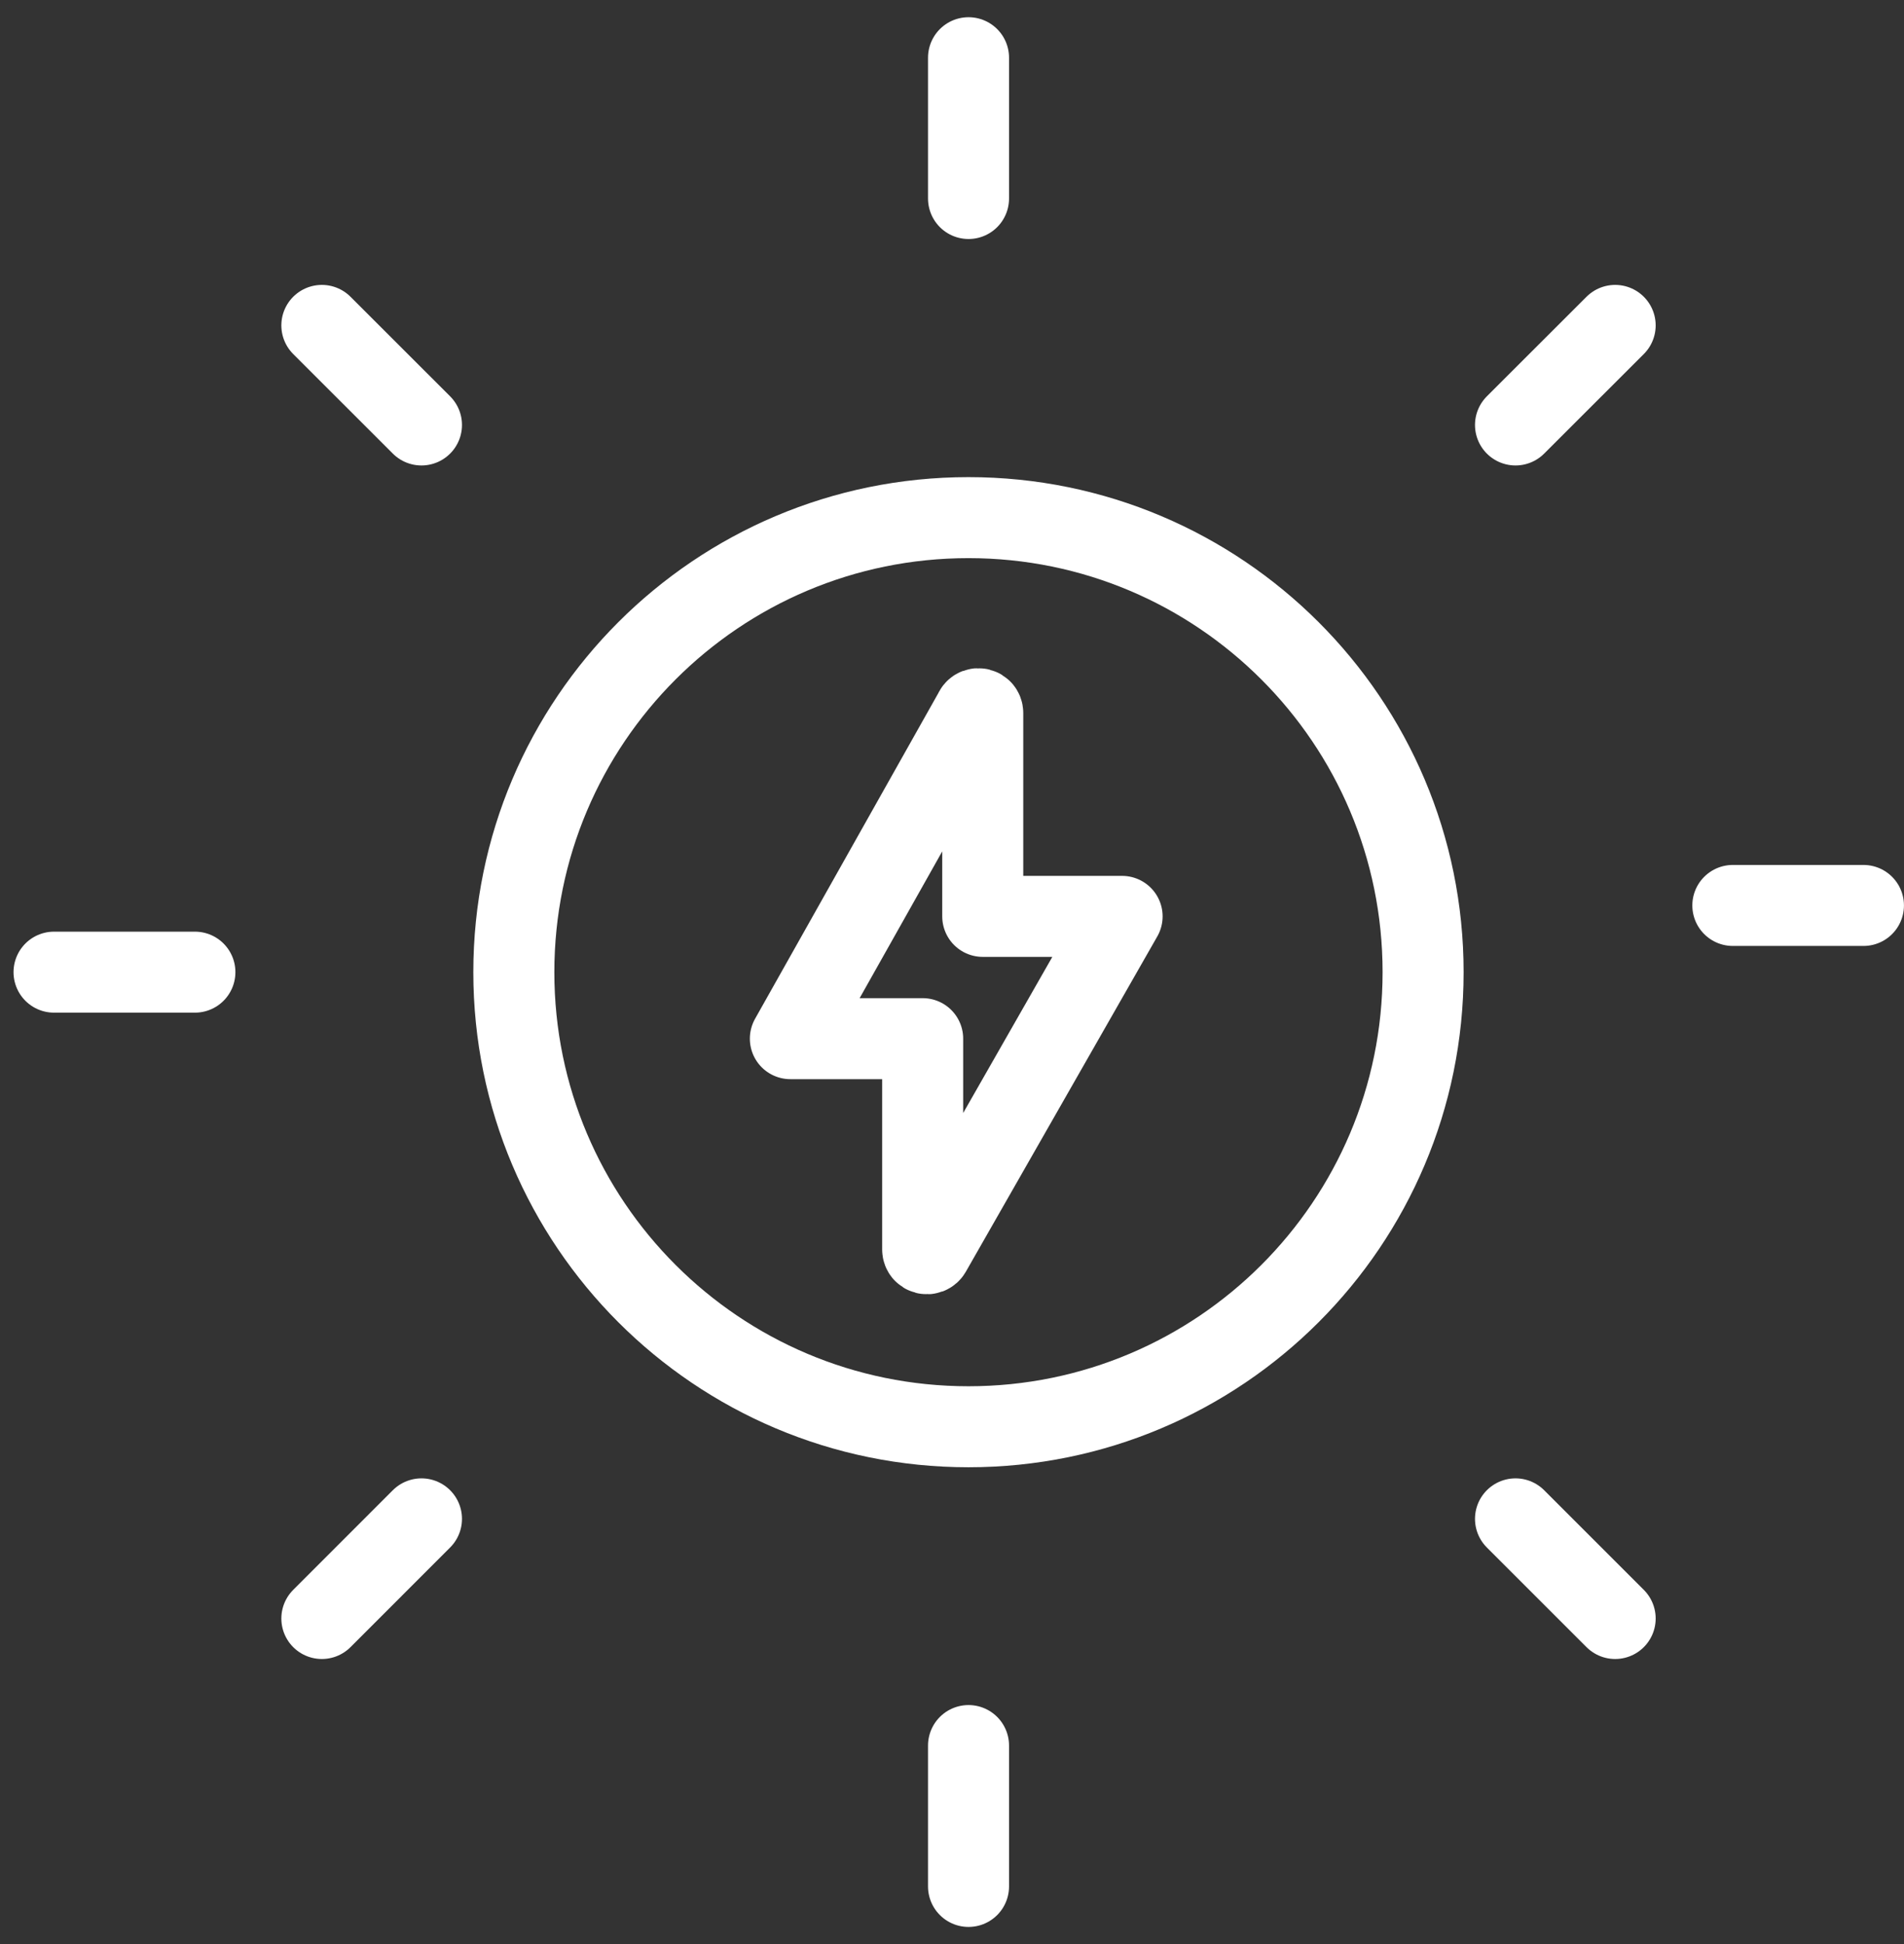 <svg width="47" height="48" viewBox="0 0 47 48" fill="none" xmlns="http://www.w3.org/2000/svg">
<rect x="0" y="0" width="47" height="48" fill="#333333" stroke="none"/>
<path d="M23.907 35.226C30.105 35.226 35.129 30.201 35.129 24.003C35.129 17.805 30.105 12.78 23.907 12.78C17.708 12.78 12.684 17.805 12.684 24.003C12.684 30.201 17.708 35.226 23.907 35.226Z" stroke="white" stroke-width="2" stroke-linecap="round" stroke-linejoin="round"/>
<path d="M23.908 1.425V4.901" stroke="white" stroke-width="2" stroke-linecap="round" stroke-linejoin="round"/>
<path d="M7.945 8.034L10.404 10.492" stroke="white" stroke-width="2" stroke-linecap="round" stroke-linejoin="round"/>
<path d="M1.334 24.002H4.811" stroke="white" stroke-width="2" stroke-linecap="round" stroke-linejoin="round"/>
<path d="M7.945 39.96L10.404 37.5" stroke="white" stroke-width="2" stroke-linecap="round" stroke-linejoin="round"/>
<path d="M23.908 46.575V43.097" stroke="white" stroke-width="2" stroke-linecap="round" stroke-linejoin="round"/>
<path d="M39.87 39.96L37.41 37.5" stroke="white" stroke-width="2" stroke-linecap="round" stroke-linejoin="round"/>
<path d="M45.999 22.355H42.775" stroke="white" stroke-width="2" stroke-linecap="round" stroke-linejoin="round"/>
<path d="M39.87 8.034L37.41 10.492" stroke="white" stroke-width="2" stroke-linecap="round" stroke-linejoin="round"/>
<path d="M24.062 17.553L19.51 25.644H22.776V30.849C22.776 30.957 22.919 30.996 22.974 30.901L27.699 22.625H24.259V17.604C24.259 17.495 24.113 17.457 24.061 17.551L24.062 17.553Z" stroke="white" stroke-width="2" stroke-linecap="round" stroke-linejoin="round"/>
</svg>
